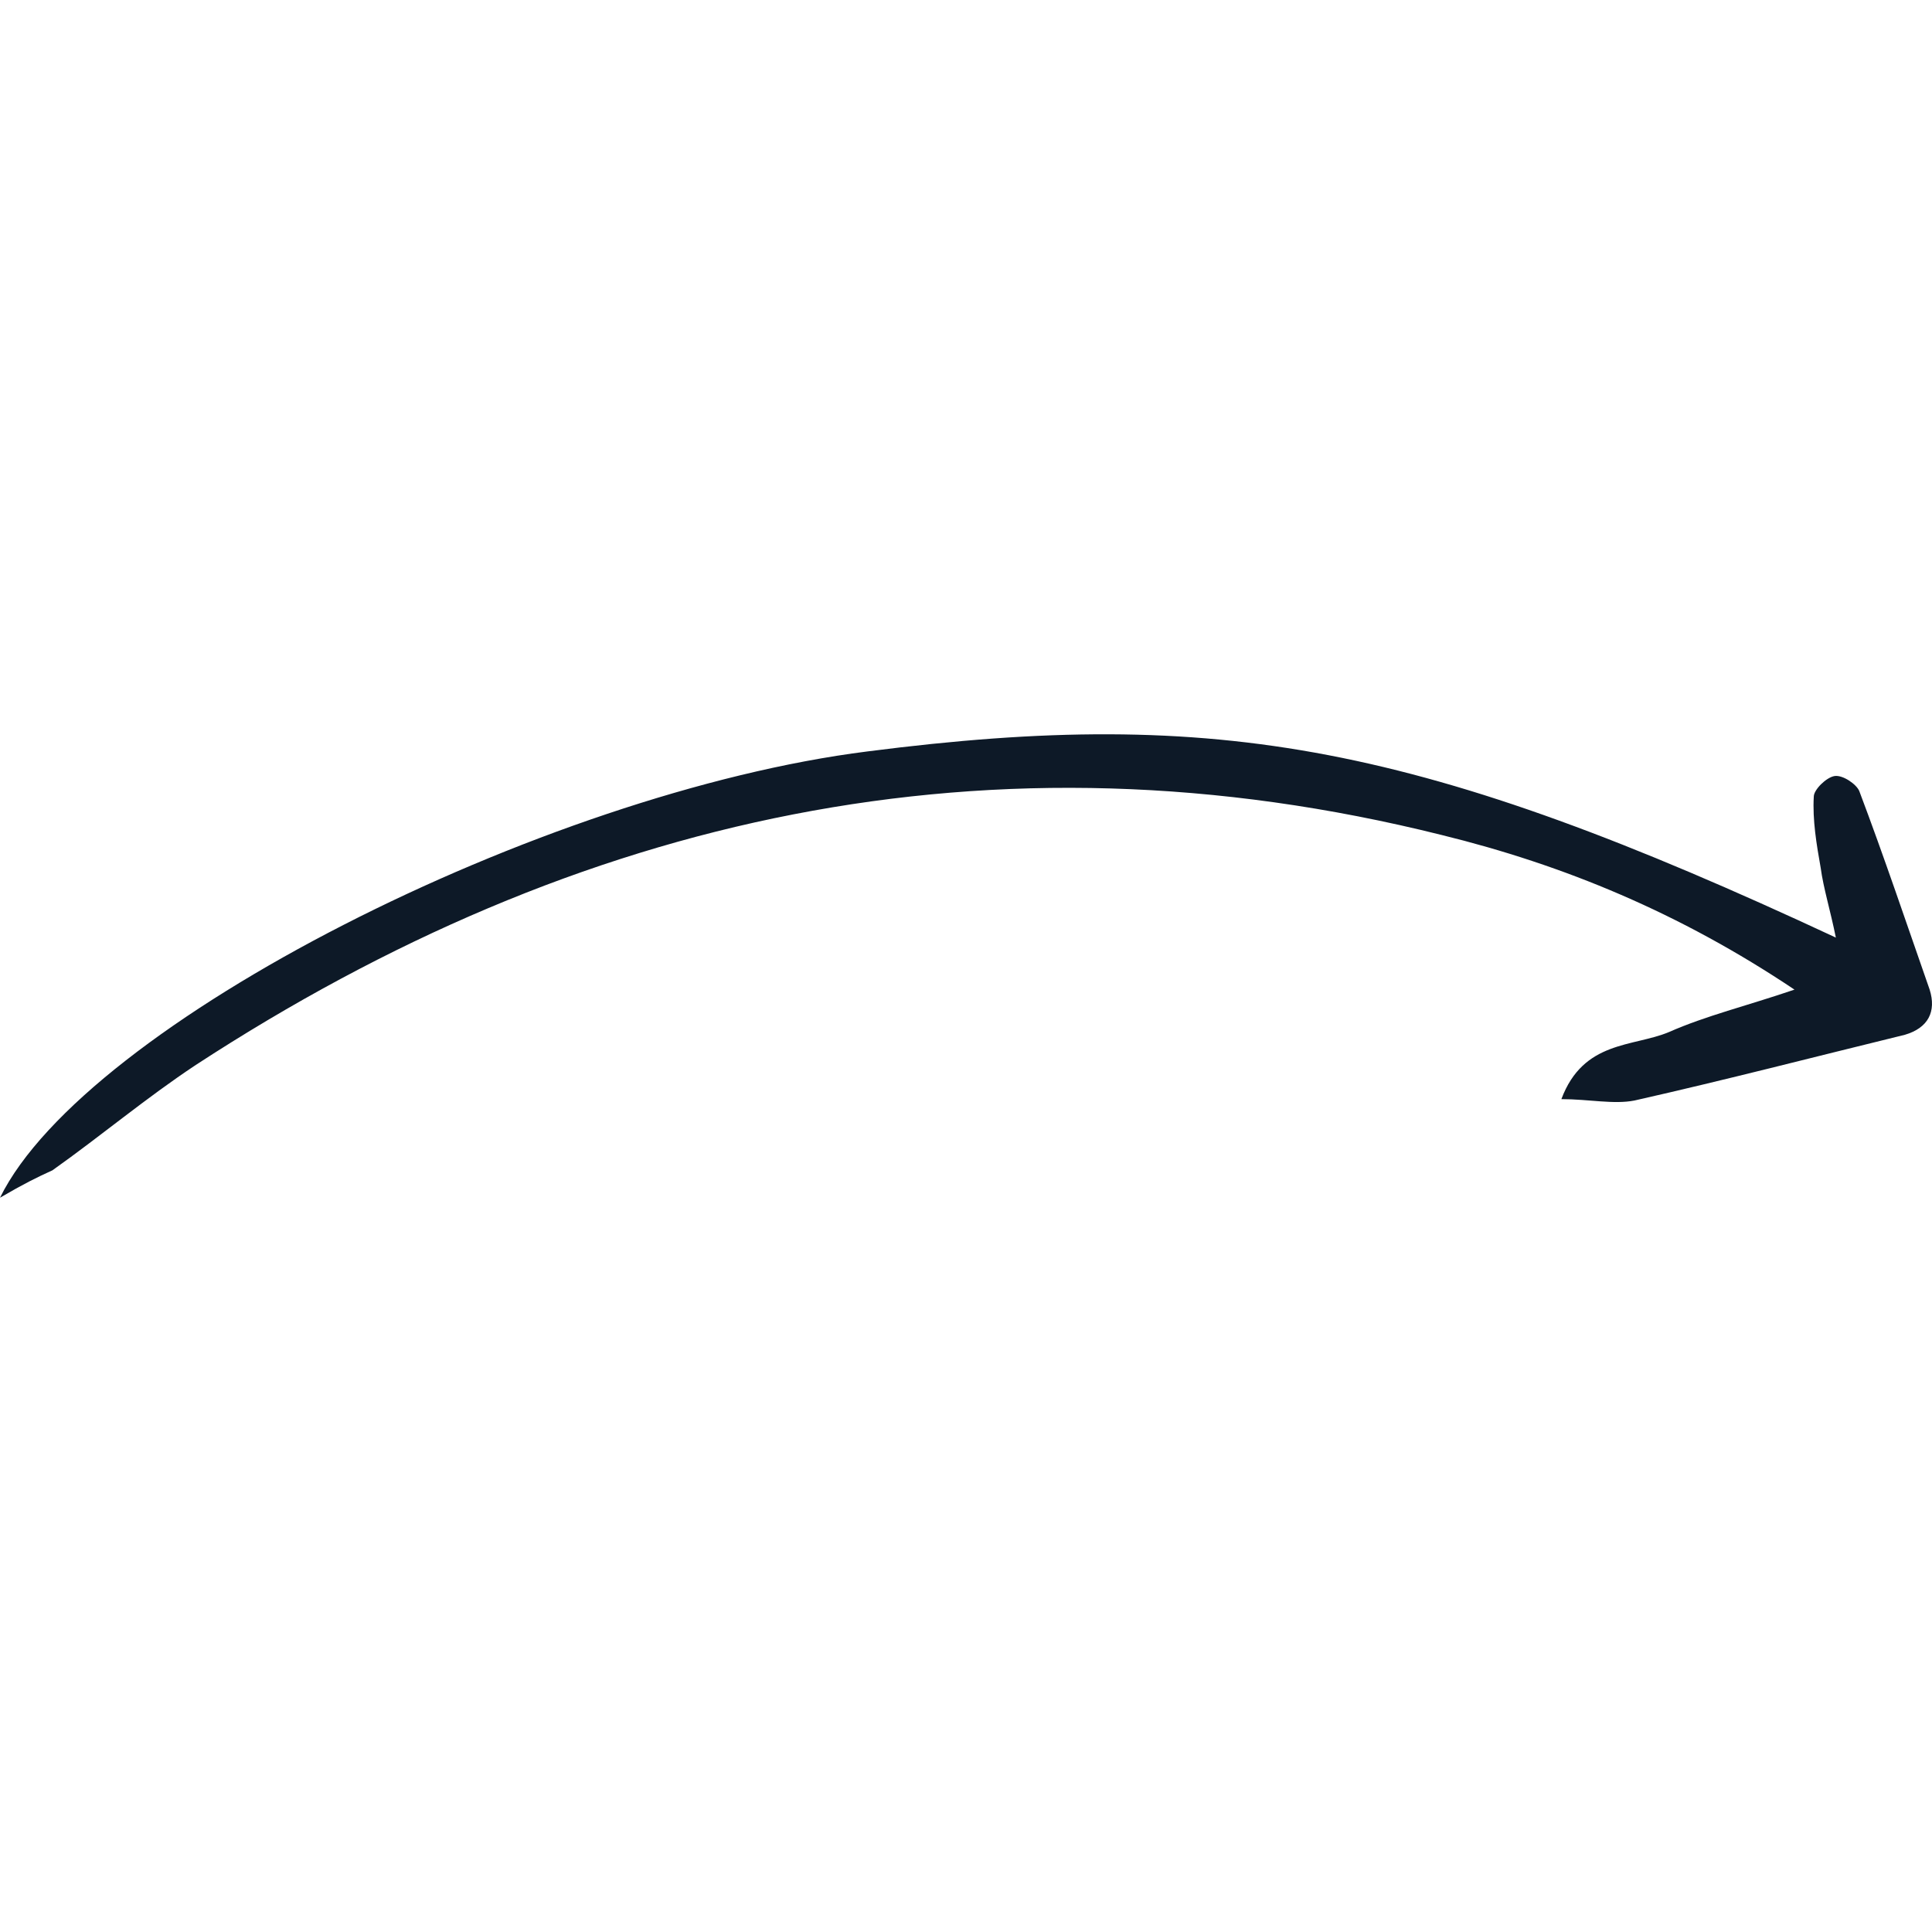 <?xml version="1.0" encoding="utf-8"?>
<svg width="800px" height="800px" viewBox="0 -112.5 296 296" fill="none" xmlns="http://www.w3.org/2000/svg">
<g clip-path="url(#clip0_3_228)">
<path d="M-8.59302e-06 71C13.102 44.362 83.05 8.915 132.922 2.623C186.809 -4.299 217.873 1.574 281.27 31.148C280.425 26.953 279.368 23.598 278.945 20.451C278.311 16.886 277.677 13.11 277.889 9.545C277.889 8.496 279.791 6.608 281.059 6.398C282.327 6.189 284.44 7.657 284.862 8.706C288.666 18.773 292.047 28.841 295.64 39.119C296.696 42.475 295.428 44.992 291.836 46.04C278.1 49.396 264.364 52.962 250.417 56.108C247.247 56.737 243.443 55.898 239.217 55.898C242.598 46.879 250.206 47.928 255.7 45.621C261.406 43.104 267.534 41.636 274.93 39.119C257.39 27.373 239.639 20.032 220.832 15.418C151.941 -1.782 88.544 12.481 30.008 50.655C22.4 55.689 15.427 61.562 8.03 66.805C5.706 67.854 3.592 68.903 -8.59302e-06 71Z" fill="#0D1927"/>
</g>
<defs>
<clipPath id="clip0_3_228">
<rect width="296" height="71" fill="white"/>
</clipPath>
</defs>
</svg>